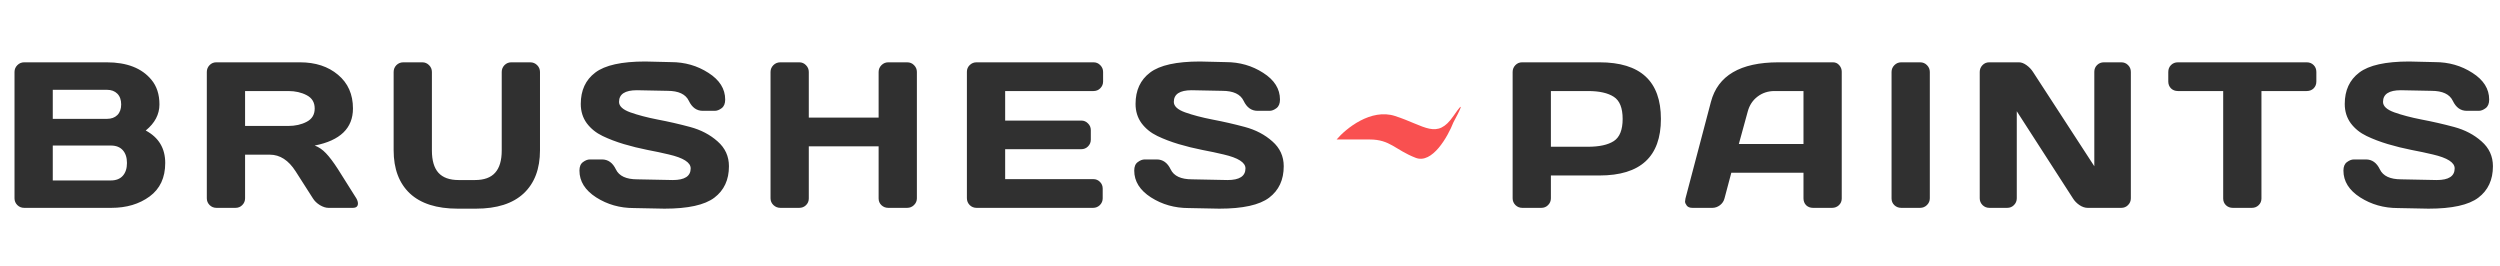 <svg width="866" height="92" viewBox="0 0 866 92" fill="none" xmlns="http://www.w3.org/2000/svg">
<path d="M5.027 24.926C5.027 24.012 5.355 23.227 6.012 22.57C6.668 21.914 7.453 21.586 8.367 21.586H36.949C43.957 21.586 49.125 23.602 52.453 27.633C54.305 29.859 55.23 32.707 55.23 36.176C55.23 39.621 53.648 42.633 50.484 45.211C54.984 47.625 57.234 51.375 57.234 56.461C57.234 61.547 55.43 65.414 51.82 68.062C48.234 70.688 43.828 72 38.602 72H8.367C7.453 72 6.668 71.684 6.012 71.051C5.355 70.394 5.027 69.609 5.027 68.695V24.926ZM18.281 62.508H38.391C40.195 62.508 41.578 61.969 42.539 60.891C43.5 59.812 43.98 58.336 43.98 56.461C43.98 54.586 43.5 53.109 42.539 52.031C41.578 50.953 40.195 50.414 38.391 50.414H18.281V62.508ZM18.281 41.168H37.09C38.566 41.168 39.75 40.734 40.641 39.867C41.531 38.977 41.977 37.746 41.977 36.176C41.977 34.582 41.531 33.34 40.641 32.449C39.75 31.559 38.566 31.113 37.09 31.113H18.281V41.168ZM123.989 70.488C123.989 71.496 123.391 72 122.196 72H113.759C112.868 72 111.884 71.684 110.805 71.051C109.751 70.394 108.942 69.609 108.38 68.695L102.403 59.344C99.942 55.5 96.966 53.578 93.473 53.578H84.895V68.695C84.895 69.609 84.567 70.394 83.911 71.051C83.278 71.684 82.505 72 81.591 72H74.981C74.067 72 73.282 71.684 72.626 71.051C71.969 70.394 71.641 69.609 71.641 68.695V24.926C71.641 24.012 71.958 23.227 72.591 22.57C73.223 21.914 73.997 21.586 74.911 21.586H103.915C109.282 21.586 113.677 23.027 117.098 25.91C120.544 28.793 122.266 32.684 122.266 37.582C122.266 44.402 117.848 48.68 109.012 50.414C110.419 50.93 111.72 51.82 112.915 53.086C114.11 54.328 115.481 56.145 117.028 58.535L123.427 68.695C123.802 69.352 123.989 69.949 123.989 70.488ZM84.895 43.629H99.872C102.286 43.629 104.407 43.148 106.235 42.188C108.087 41.227 109.012 39.691 109.012 37.582C109.012 35.473 108.087 33.938 106.235 32.977C104.407 32.016 102.286 31.535 99.872 31.535H84.895V43.629ZM136.357 52.066V24.926C136.357 24.012 136.673 23.227 137.306 22.57C137.962 21.914 138.771 21.586 139.732 21.586H146.306C147.197 21.586 147.97 21.914 148.627 22.57C149.283 23.227 149.611 24.012 149.611 24.926V52.137C149.611 55.582 150.361 58.148 151.861 59.836C153.384 61.523 155.728 62.367 158.892 62.367H164.517C167.681 62.367 170.013 61.523 171.513 59.836C173.037 58.148 173.798 55.582 173.798 52.137V24.926C173.798 24.012 174.115 23.227 174.748 22.57C175.404 21.914 176.189 21.586 177.103 21.586H183.642C184.603 21.586 185.412 21.914 186.068 22.57C186.724 23.227 187.052 24.012 187.052 24.926V52.066C187.052 58.488 185.166 63.469 181.392 67.008C177.619 70.523 172.111 72.281 164.869 72.281H158.541C151.275 72.281 145.755 70.523 141.982 67.008C138.232 63.469 136.357 58.488 136.357 52.066ZM200.721 59.098C200.721 57.715 201.131 56.73 201.952 56.145C202.772 55.535 203.569 55.23 204.342 55.23H208.526C210.635 55.23 212.241 56.379 213.342 58.676C214.444 60.973 216.916 62.121 220.76 62.121L233.065 62.367C237.19 62.367 239.252 61.02 239.252 58.324C239.252 56.285 236.733 54.68 231.694 53.508C229.444 52.969 226.959 52.441 224.241 51.926C221.522 51.387 218.815 50.719 216.12 49.922C213.448 49.125 210.987 48.188 208.737 47.109C206.487 46.031 204.659 44.555 203.252 42.68C201.87 40.781 201.178 38.555 201.178 36C201.178 31.289 202.854 27.668 206.205 25.137C209.557 22.582 215.323 21.305 223.502 21.305L232.432 21.516C237.237 21.516 241.561 22.758 245.405 25.242C249.272 27.703 251.205 30.785 251.205 34.488C251.205 35.871 250.795 36.867 249.975 37.477C249.155 38.086 248.37 38.391 247.62 38.391H243.436C241.327 38.391 239.721 37.242 238.62 34.945C237.518 32.625 235.045 31.465 231.202 31.465L220.62 31.254C216.495 31.254 214.432 32.602 214.432 35.297C214.432 36.773 215.733 37.98 218.334 38.918C220.959 39.855 224.123 40.688 227.827 41.414C231.553 42.117 235.291 42.973 239.041 43.98C242.791 44.988 245.967 46.652 248.569 48.973C251.194 51.27 252.506 54.141 252.506 57.586C252.506 62.297 250.819 65.93 247.444 68.484C244.092 71.016 238.338 72.281 230.182 72.281L219.53 72.07C214.725 72.07 210.389 70.84 206.522 68.379C202.655 65.894 200.721 62.801 200.721 59.098ZM266.913 68.695V24.926C266.913 24.012 267.241 23.227 267.898 22.57C268.554 21.914 269.362 21.586 270.323 21.586H276.862C277.777 21.586 278.55 21.914 279.183 22.57C279.839 23.227 280.167 24.012 280.167 24.926V40.746H304.355V24.926C304.355 24.012 304.683 23.227 305.339 22.57C305.995 21.914 306.78 21.586 307.695 21.586H314.234C315.195 21.586 315.991 21.914 316.624 22.57C317.28 23.227 317.609 24.012 317.609 24.926V68.695C317.609 69.609 317.269 70.394 316.589 71.051C315.933 71.684 315.148 72 314.234 72H307.695C306.78 72 305.995 71.695 305.339 71.086C304.683 70.453 304.355 69.68 304.355 68.766V50.695H280.167V68.766C280.167 69.68 279.839 70.453 279.183 71.086C278.55 71.695 277.777 72 276.862 72H270.323C269.409 72 268.612 71.684 267.933 71.051C267.253 70.394 266.913 69.609 266.913 68.695ZM334.934 68.625V24.855C334.934 23.941 335.262 23.168 335.918 22.535C336.574 21.902 337.359 21.586 338.273 21.586H378.809C379.723 21.586 380.496 21.914 381.129 22.57C381.785 23.227 382.113 24.012 382.113 24.926V28.23C382.113 29.145 381.785 29.93 381.129 30.586C380.496 31.219 379.723 31.535 378.809 31.535H348.188V41.766H374.555C375.469 41.766 376.242 42.094 376.875 42.75C377.531 43.383 377.859 44.156 377.859 45.07V48.375C377.859 49.289 377.531 50.074 376.875 50.73C376.242 51.363 375.469 51.68 374.555 51.68H348.188V62.051H378.738C379.629 62.051 380.391 62.367 381.023 63C381.656 63.633 381.973 64.406 381.973 65.32V68.695C381.973 69.609 381.645 70.394 380.988 71.051C380.332 71.684 379.547 72 378.633 72H338.273C337.359 72 336.574 71.684 335.918 71.051C335.262 70.394 334.934 69.586 334.934 68.625ZM392.899 59.098C392.899 57.715 393.309 56.73 394.13 56.145C394.95 55.535 395.747 55.23 396.52 55.23H400.704C402.813 55.23 404.419 56.379 405.52 58.676C406.622 60.973 409.095 62.121 412.938 62.121L425.243 62.367C429.368 62.367 431.43 61.02 431.43 58.324C431.43 56.285 428.911 54.68 423.872 53.508C421.622 52.969 419.138 52.441 416.419 51.926C413.7 51.387 410.993 50.719 408.298 49.922C405.626 49.125 403.165 48.188 400.915 47.109C398.665 46.031 396.837 44.555 395.43 42.68C394.048 40.781 393.356 38.555 393.356 36C393.356 31.289 395.032 27.668 398.384 25.137C401.735 22.582 407.501 21.305 415.68 21.305L424.61 21.516C429.415 21.516 433.739 22.758 437.583 25.242C441.45 27.703 443.384 30.785 443.384 34.488C443.384 35.871 442.973 36.867 442.153 37.477C441.333 38.086 440.548 38.391 439.798 38.391H435.614C433.505 38.391 431.899 37.242 430.798 34.945C429.696 32.625 427.223 31.465 423.38 31.465L412.798 31.254C408.673 31.254 406.61 32.602 406.61 35.297C406.61 36.773 407.911 37.98 410.513 38.918C413.138 39.855 416.302 40.688 420.005 41.414C423.731 42.117 427.47 42.973 431.22 43.98C434.97 44.988 438.145 46.652 440.747 48.973C443.372 51.27 444.684 54.141 444.684 57.586C444.684 62.297 442.997 65.93 439.622 68.484C436.27 71.016 430.516 72.281 422.36 72.281L411.708 72.07C406.903 72.07 402.567 70.84 398.7 68.379C394.833 65.894 392.899 62.801 392.899 59.098ZM523.976 68.695V24.926C523.976 24.012 524.292 23.227 524.925 22.57C525.558 21.914 526.331 21.586 527.245 21.586H554.07C568.249 21.586 575.339 28.125 575.339 41.203C575.339 54.258 568.249 60.785 554.07 60.785H537.23V68.695C537.23 69.609 536.902 70.394 536.245 71.051C535.612 71.684 534.839 72 533.925 72H527.316C526.402 72 525.616 71.684 524.96 71.051C524.304 70.394 523.976 69.609 523.976 68.695ZM537.23 50.836H550.062C553.999 50.836 556.987 50.18 559.027 48.867C561.066 47.531 562.085 44.977 562.085 41.203C562.085 37.406 561.066 34.852 559.027 33.539C556.987 32.203 553.999 31.535 550.062 31.535H537.23V50.836ZM583.84 68.766L592.664 35.297C595.055 26.18 602.836 21.609 616.008 21.586H634.957C635.824 21.586 636.539 21.914 637.102 22.57C637.688 23.227 637.98 23.988 637.98 24.855V68.766C637.98 69.68 637.652 70.453 636.996 71.086C636.34 71.695 635.555 72 634.641 72H628.031C627.07 72 626.273 71.695 625.641 71.086C625.031 70.453 624.727 69.656 624.727 68.695V59.836H599.73L597.375 68.695C597.141 69.656 596.613 70.453 595.793 71.086C594.973 71.695 594.105 72 593.191 72H586.266C585.352 72 584.695 71.742 584.297 71.227C583.898 70.688 583.699 70.219 583.699 69.82C583.723 69.422 583.77 69.07 583.84 68.766ZM602.332 49.887H624.727V31.535H614.707C612.457 31.535 610.488 32.18 608.801 33.469C607.137 34.734 606.012 36.445 605.426 38.602L602.332 49.887ZM655.235 68.766V24.926C655.235 24.012 655.563 23.227 656.22 22.57C656.876 21.914 657.661 21.586 658.575 21.586H665.114C666.075 21.586 666.872 21.914 667.505 22.57C668.161 23.227 668.489 24.012 668.489 24.926V68.695C668.489 69.609 668.149 70.394 667.47 71.051C666.813 71.684 666.028 72 665.114 72H658.575C657.661 72 656.876 71.695 656.22 71.086C655.563 70.453 655.235 69.68 655.235 68.766ZM685.779 68.695V24.926C685.779 24.012 686.095 23.227 686.728 22.57C687.361 21.914 688.134 21.586 689.048 21.586H699.384C700.205 21.586 701.072 21.914 701.986 22.57C702.9 23.227 703.65 24.012 704.236 24.926L725.47 57.586V24.855C725.47 23.941 725.787 23.168 726.42 22.535C727.076 21.902 727.861 21.586 728.775 21.586H734.822C735.736 21.586 736.509 21.902 737.142 22.535C737.798 23.168 738.127 23.965 738.127 24.926V68.695C738.127 69.609 737.798 70.394 737.142 71.051C736.509 71.684 735.736 72 734.822 72H723.15C722.236 72 721.298 71.684 720.338 71.051C719.377 70.394 718.615 69.609 718.052 68.695L698.611 38.531V68.695C698.611 69.609 698.283 70.394 697.627 71.051C696.994 71.684 696.22 72 695.306 72H689.119C688.205 72 687.42 71.684 686.763 71.051C686.107 70.394 685.779 69.609 685.779 68.695ZM751.092 28.23V24.926C751.092 23.965 751.409 23.168 752.041 22.535C752.674 21.902 753.471 21.586 754.432 21.586H799.045C800.006 21.586 800.803 21.902 801.436 22.535C802.069 23.168 802.385 23.965 802.385 24.926V28.23C802.385 29.191 802.069 29.988 801.436 30.621C800.803 31.23 800.006 31.535 799.045 31.535H783.366V68.766C783.366 69.68 783.037 70.453 782.381 71.086C781.748 71.695 780.975 72 780.061 72H773.416C772.502 72 771.717 71.695 771.061 71.086C770.428 70.453 770.112 69.68 770.112 68.766V31.535H754.432C753.471 31.535 752.674 31.23 752.041 30.621C751.409 29.988 751.092 29.191 751.092 28.23ZM811.765 59.098C811.765 57.715 812.175 56.73 812.995 56.145C813.816 55.535 814.612 55.23 815.386 55.23H819.57C821.679 55.23 823.284 56.379 824.386 58.676C825.487 60.973 827.96 62.121 831.804 62.121L844.109 62.367C848.234 62.367 850.296 61.02 850.296 58.324C850.296 56.285 847.777 54.68 842.737 53.508C840.487 52.969 838.003 52.441 835.284 51.926C832.566 51.387 829.859 50.719 827.163 49.922C824.491 49.125 822.03 48.188 819.78 47.109C817.53 46.031 815.702 44.555 814.296 42.68C812.913 40.781 812.222 38.555 812.222 36C812.222 31.289 813.898 27.668 817.249 25.137C820.601 22.582 826.366 21.305 834.546 21.305L843.476 21.516C848.28 21.516 852.605 22.758 856.448 25.242C860.316 27.703 862.249 30.785 862.249 34.488C862.249 35.871 861.839 36.867 861.019 37.477C860.198 38.086 859.413 38.391 858.663 38.391H854.48C852.37 38.391 850.765 37.242 849.663 34.945C848.562 32.625 846.089 31.465 842.245 31.465L831.663 31.254C827.538 31.254 825.476 32.602 825.476 35.297C825.476 36.773 826.777 37.98 829.378 38.918C832.003 39.855 835.167 40.688 838.87 41.414C842.597 42.117 846.335 42.973 850.085 43.98C853.835 44.988 857.011 46.652 859.612 48.973C862.237 51.27 863.55 54.141 863.55 57.586C863.55 62.297 861.862 65.93 858.487 68.484C855.136 71.016 849.382 72.281 841.226 72.281L830.573 72.07C825.769 72.07 821.433 70.84 817.566 68.379C813.698 65.894 811.765 62.801 811.765 59.098Z" fill="#303030"/>
<path d="M483.236 40.181C474.896 37.482 466.27 44.481 463 48.318H474.447C481.601 48.318 483.236 51.89 490.39 54.669C496.113 56.891 501.496 47.392 503.472 42.364C505.38 38.858 508.051 33.513 503.472 40.181C497.749 48.516 493.661 43.555 483.236 40.181Z" fill="#F95050"/>
</svg>
